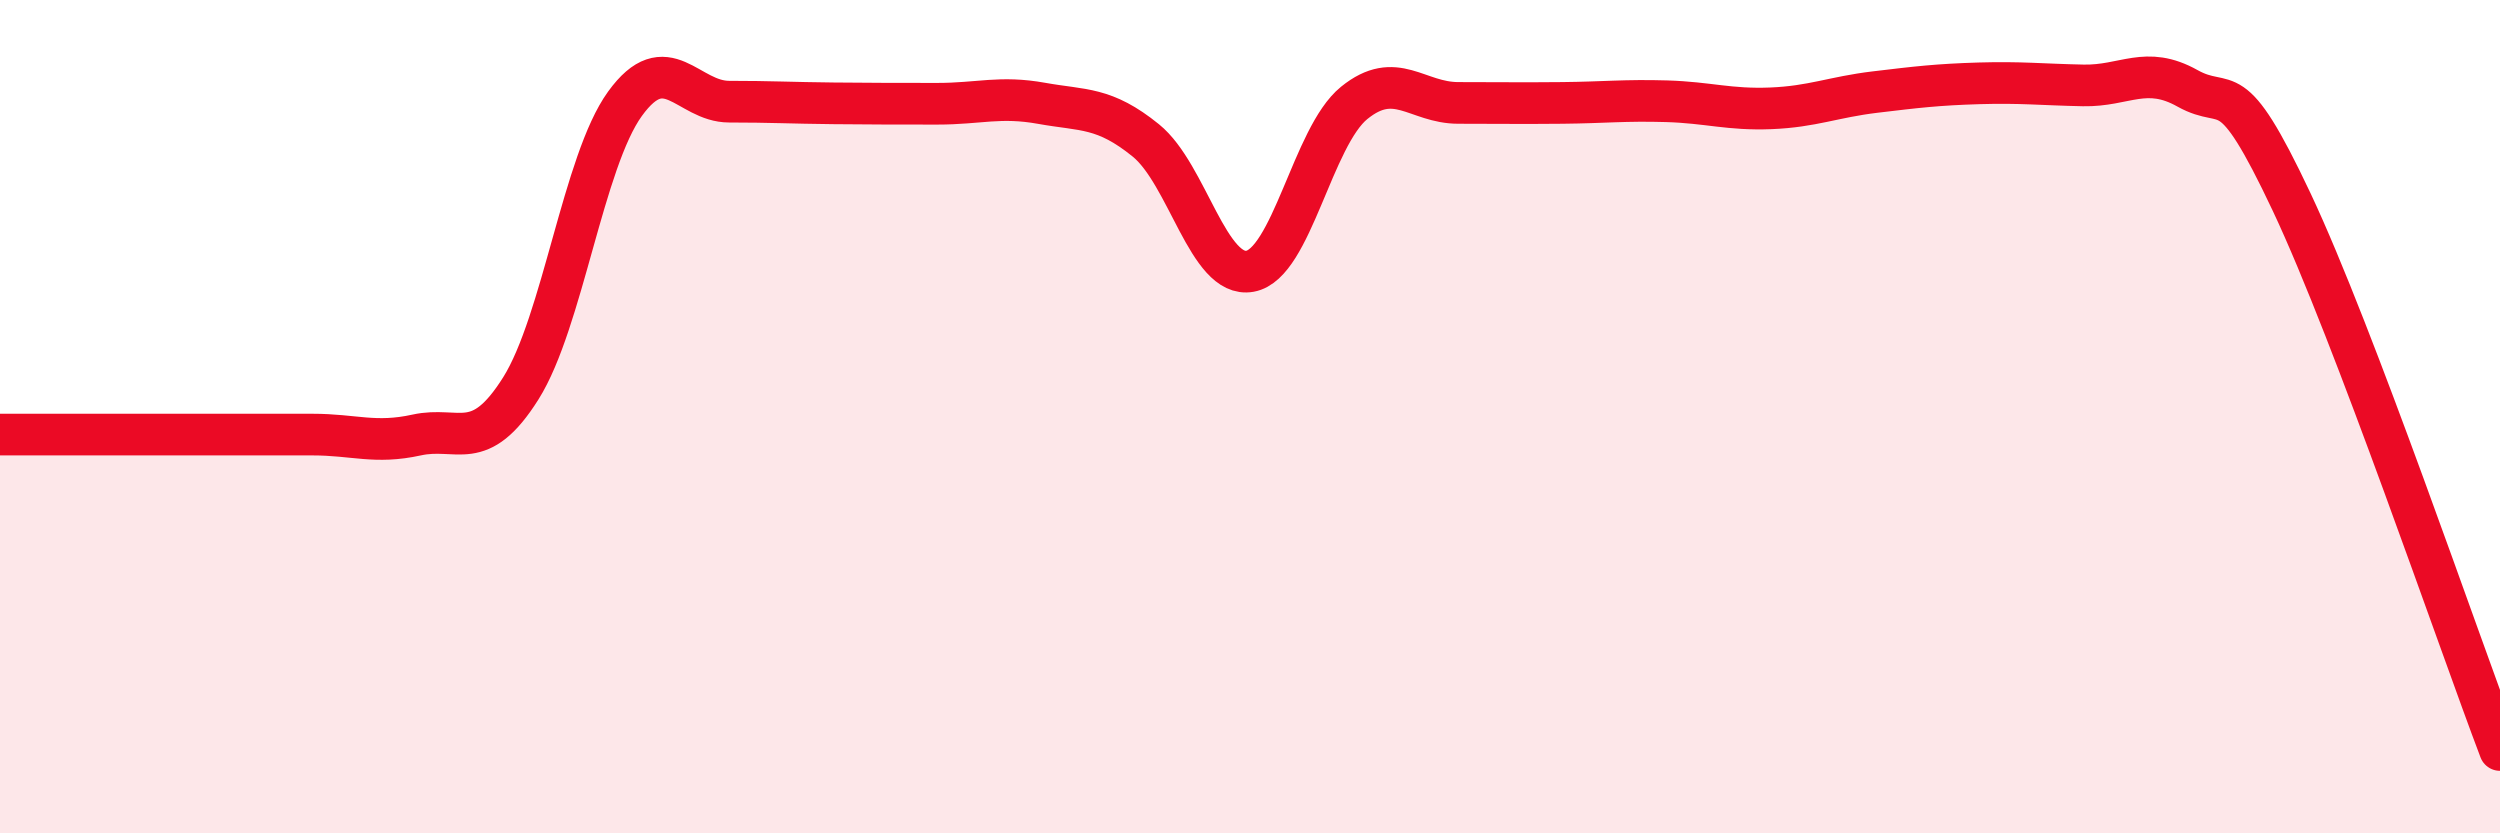 
    <svg width="60" height="20" viewBox="0 0 60 20" xmlns="http://www.w3.org/2000/svg">
      <path
        d="M 0,10.43 C 0.5,10.43 1.5,10.43 2.5,10.43 C 3.5,10.43 4,10.43 5,10.43 C 6,10.43 6.5,10.43 7.5,10.43 C 8.5,10.43 9,10.66 10,10.44 C 11,10.22 11.5,10.91 12.5,9.32 C 13.5,7.73 14,3.87 15,2.49 C 16,1.11 16.5,2.44 17.5,2.44 C 18.5,2.44 19,2.47 20,2.48 C 21,2.49 21.5,2.49 22.5,2.49 C 23.5,2.49 24,2.3 25,2.48 C 26,2.66 26.5,2.56 27.5,3.37 C 28.5,4.18 29,6.69 30,6.51 C 31,6.33 31.5,3.28 32.5,2.47 C 33.5,1.66 34,2.47 35,2.47 C 36,2.47 36.5,2.48 37.5,2.47 C 38.5,2.46 39,2.4 40,2.43 C 41,2.46 41.5,2.64 42.5,2.6 C 43.5,2.56 44,2.33 45,2.21 C 46,2.09 46.5,2.03 47.5,2 C 48.5,1.97 49,2.03 50,2.05 C 51,2.07 51.5,1.56 52.5,2.12 C 53.5,2.68 53.5,1.67 55,4.85 C 56.5,8.03 59,15.37 60,18L60 20L0 20Z"
        fill="#EB0A25"
        opacity="0.1"
        stroke-linecap="round"
        stroke-linejoin="round"
      />
      <path
        d="M 0,10.43 C 0.5,10.43 1.5,10.43 2.5,10.43 C 3.5,10.43 4,10.43 5,10.43 C 6,10.43 6.5,10.43 7.5,10.43 C 8.5,10.43 9,10.66 10,10.44 C 11,10.22 11.5,10.91 12.5,9.32 C 13.5,7.73 14,3.87 15,2.49 C 16,1.11 16.5,2.44 17.5,2.44 C 18.5,2.44 19,2.47 20,2.48 C 21,2.49 21.5,2.49 22.5,2.49 C 23.5,2.49 24,2.3 25,2.48 C 26,2.66 26.5,2.56 27.5,3.37 C 28.5,4.18 29,6.69 30,6.51 C 31,6.33 31.5,3.28 32.5,2.47 C 33.5,1.66 34,2.47 35,2.47 C 36,2.47 36.5,2.48 37.5,2.47 C 38.5,2.46 39,2.4 40,2.43 C 41,2.46 41.5,2.64 42.5,2.6 C 43.5,2.56 44,2.33 45,2.21 C 46,2.09 46.5,2.03 47.5,2 C 48.5,1.97 49,2.03 50,2.05 C 51,2.07 51.5,1.56 52.5,2.12 C 53.5,2.68 53.5,1.67 55,4.85 C 56.5,8.03 59,15.37 60,18"
        stroke="#EB0A25"
        stroke-width="1"
        fill="none"
        stroke-linecap="round"
        stroke-linejoin="round"
      />
    </svg>
  